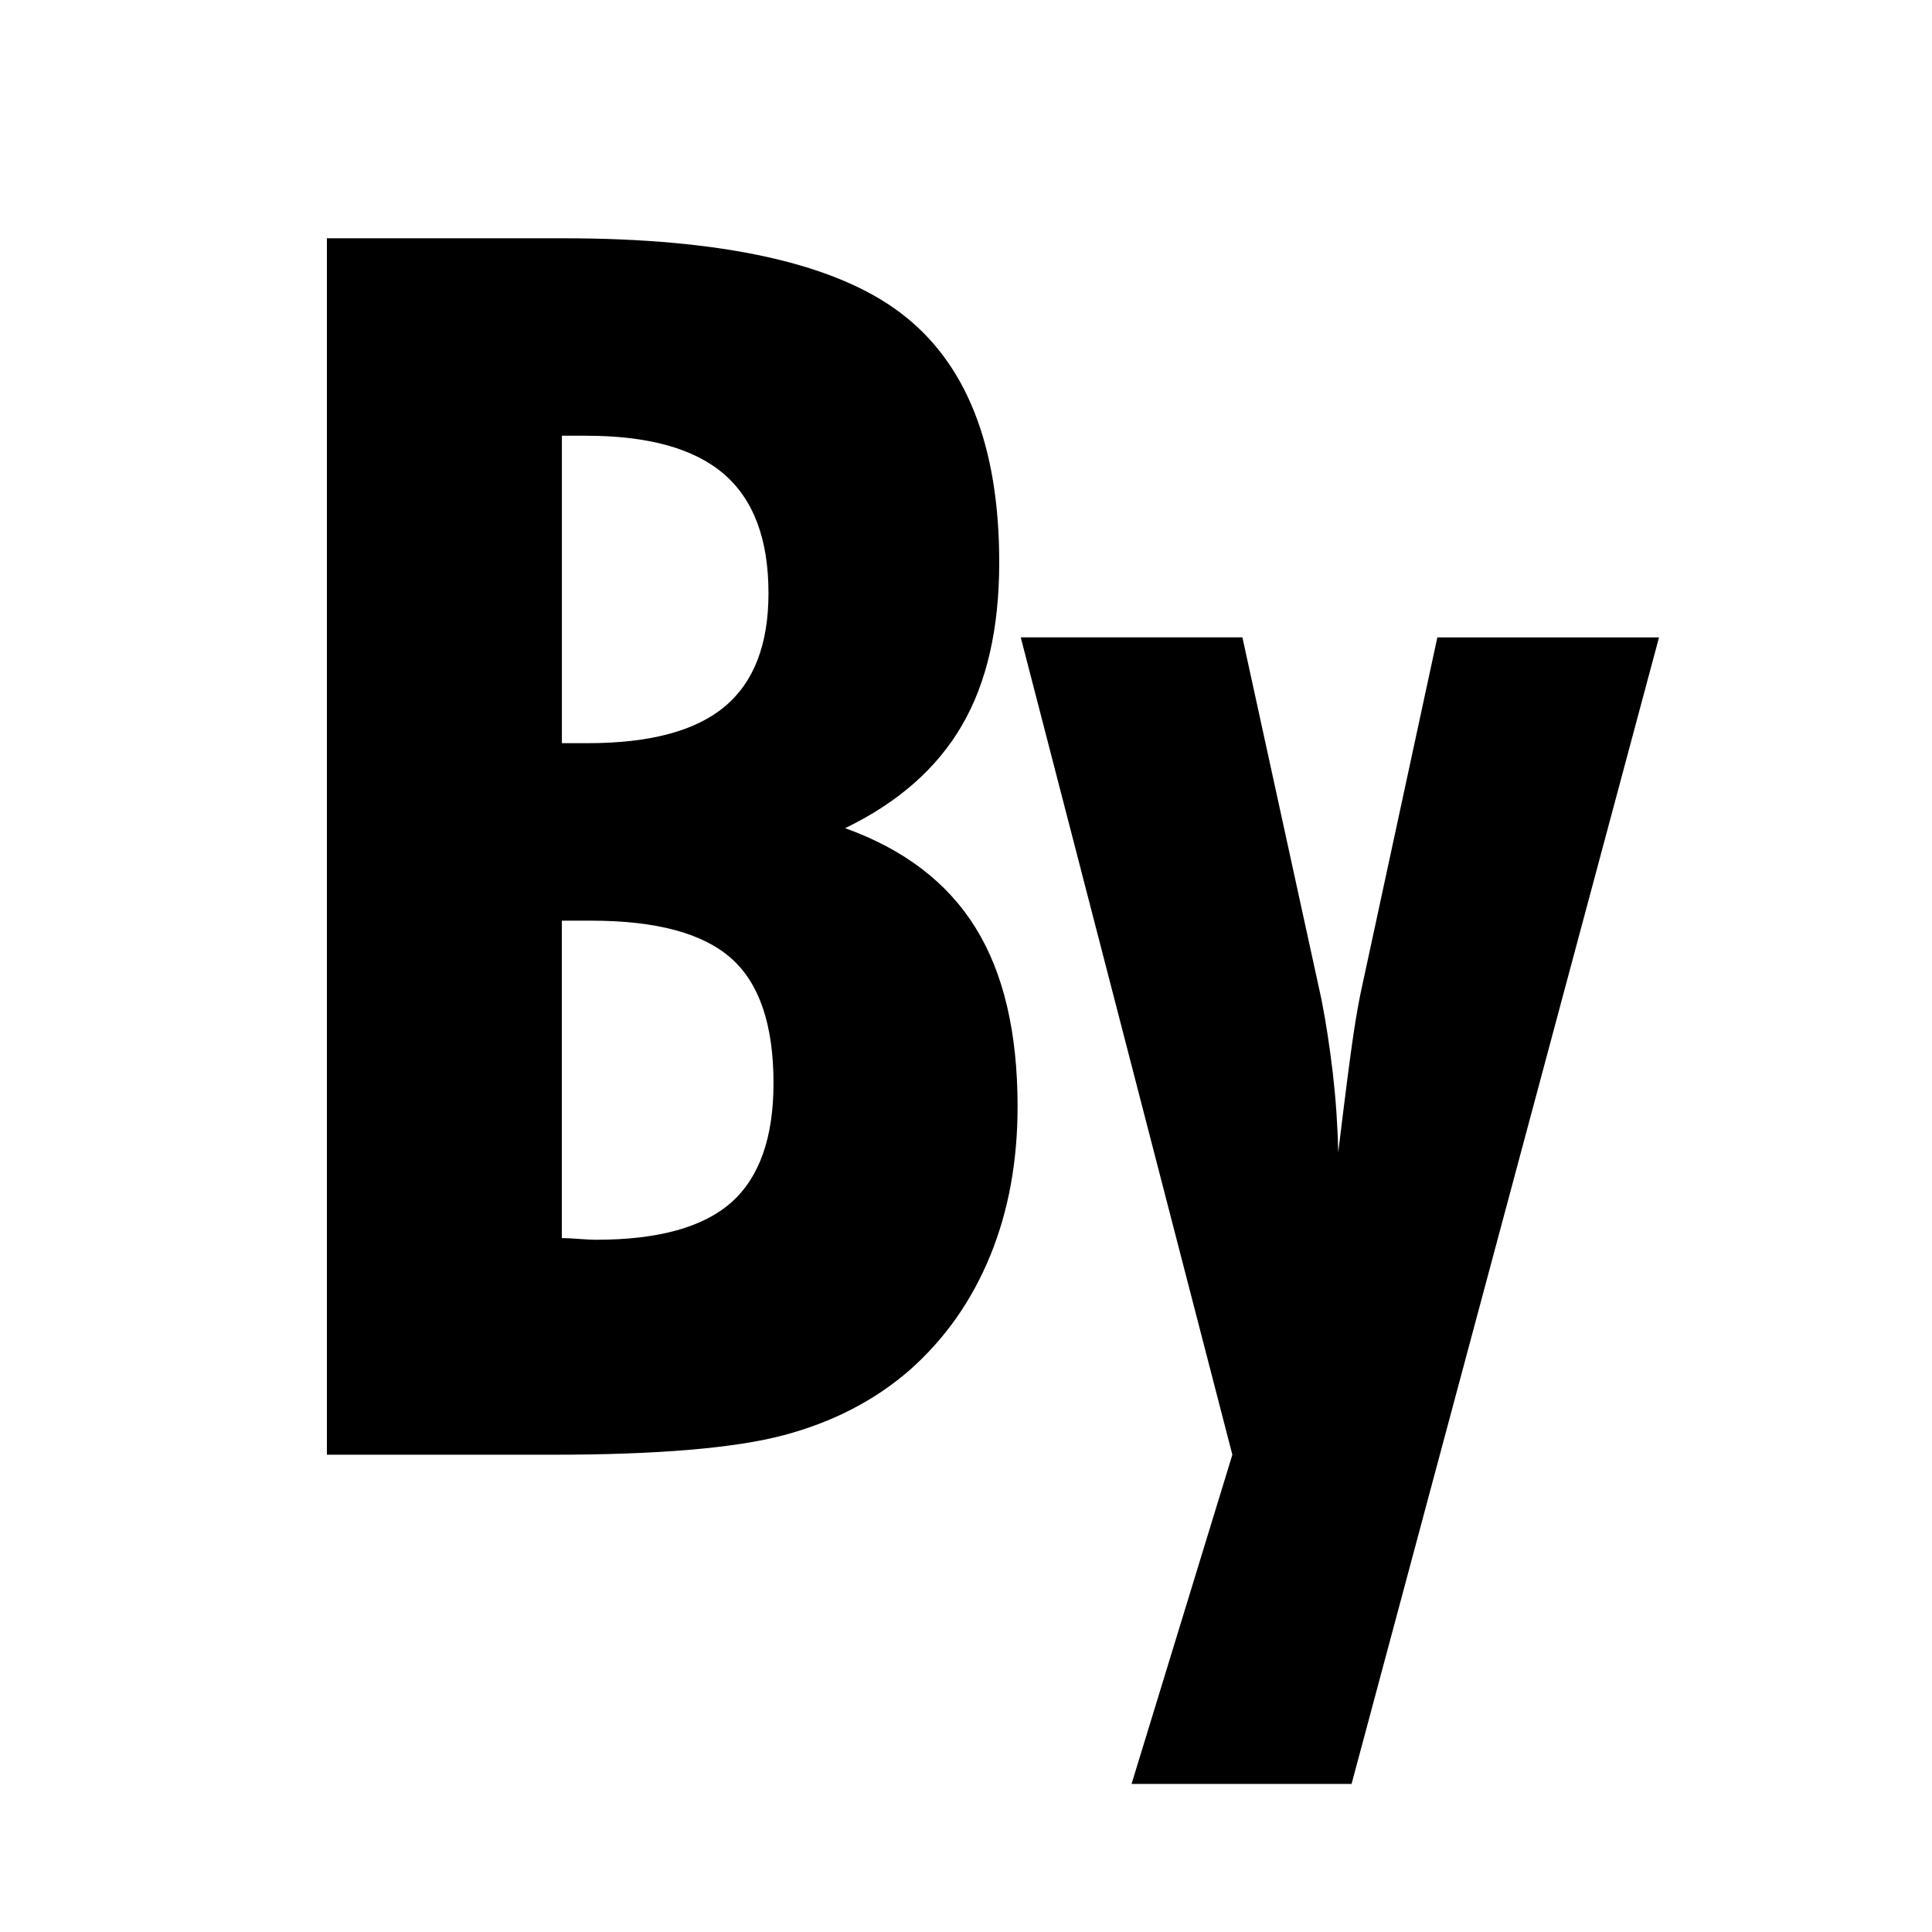 <?xml version="1.0" encoding="UTF-8"?>
<svg id="a" data-name="Layer 1" xmlns="http://www.w3.org/2000/svg" width="300" height="300" viewBox="0 0 300 300">
  <defs>
    <style>
      .b {
        fill: none;
      }
    </style>
  </defs>
  <rect class="b" width="300" height="300"/>
  <g>
    <path d="m50.76,225.89V37h36.74c24.67,0,42.11,3.86,52.33,11.58,10.22,7.72,15.33,20.64,15.33,38.75,0,10.27-1.94,18.72-5.82,25.36-3.88,6.64-9.92,11.95-18.11,15.91,9.14,3.28,15.89,8.43,20.25,15.46,4.36,7.03,6.53,16.28,6.53,27.75,0,8.54-1.42,16.28-4.27,23.22-2.85,6.95-6.99,12.83-12.42,17.66-5.43,4.74-11.97,8.13-19.6,10.16-7.63,2.03-19.65,3.04-36.03,3.04h-34.93Zm36.49-110.49h4.01c9.66,0,16.75-1.9,21.28-5.69,4.53-3.79,6.79-9.66,6.79-17.6,0-8.37-2.31-14.53-6.92-18.5-4.61-3.97-11.75-5.95-21.41-5.95h-3.75v47.74Zm0,76.85c.6,0,1.49.04,2.65.13,1.17.09,2.05.13,2.65.13,9.66,0,16.67-1.94,21.03-5.82,4.35-3.88,6.53-10.05,6.53-18.5,0-9.06-2.2-15.53-6.6-19.41-4.4-3.88-11.64-5.82-21.74-5.82h-4.53v49.29Z"/>
    <path d="m175.71,277l15.65-51.11-32.86-126.92h34.42l12.29,56.28c.69,3.54,1.27,7.33,1.75,11.39.47,4.06.75,8.15.84,12.29,1.12-9.23,1.92-15.4,2.39-18.5.47-3.11.93-5.61,1.36-7.5l11.64-53.95h34.42l-47.74,178.03h-34.16Z"/>
  </g>
</svg>